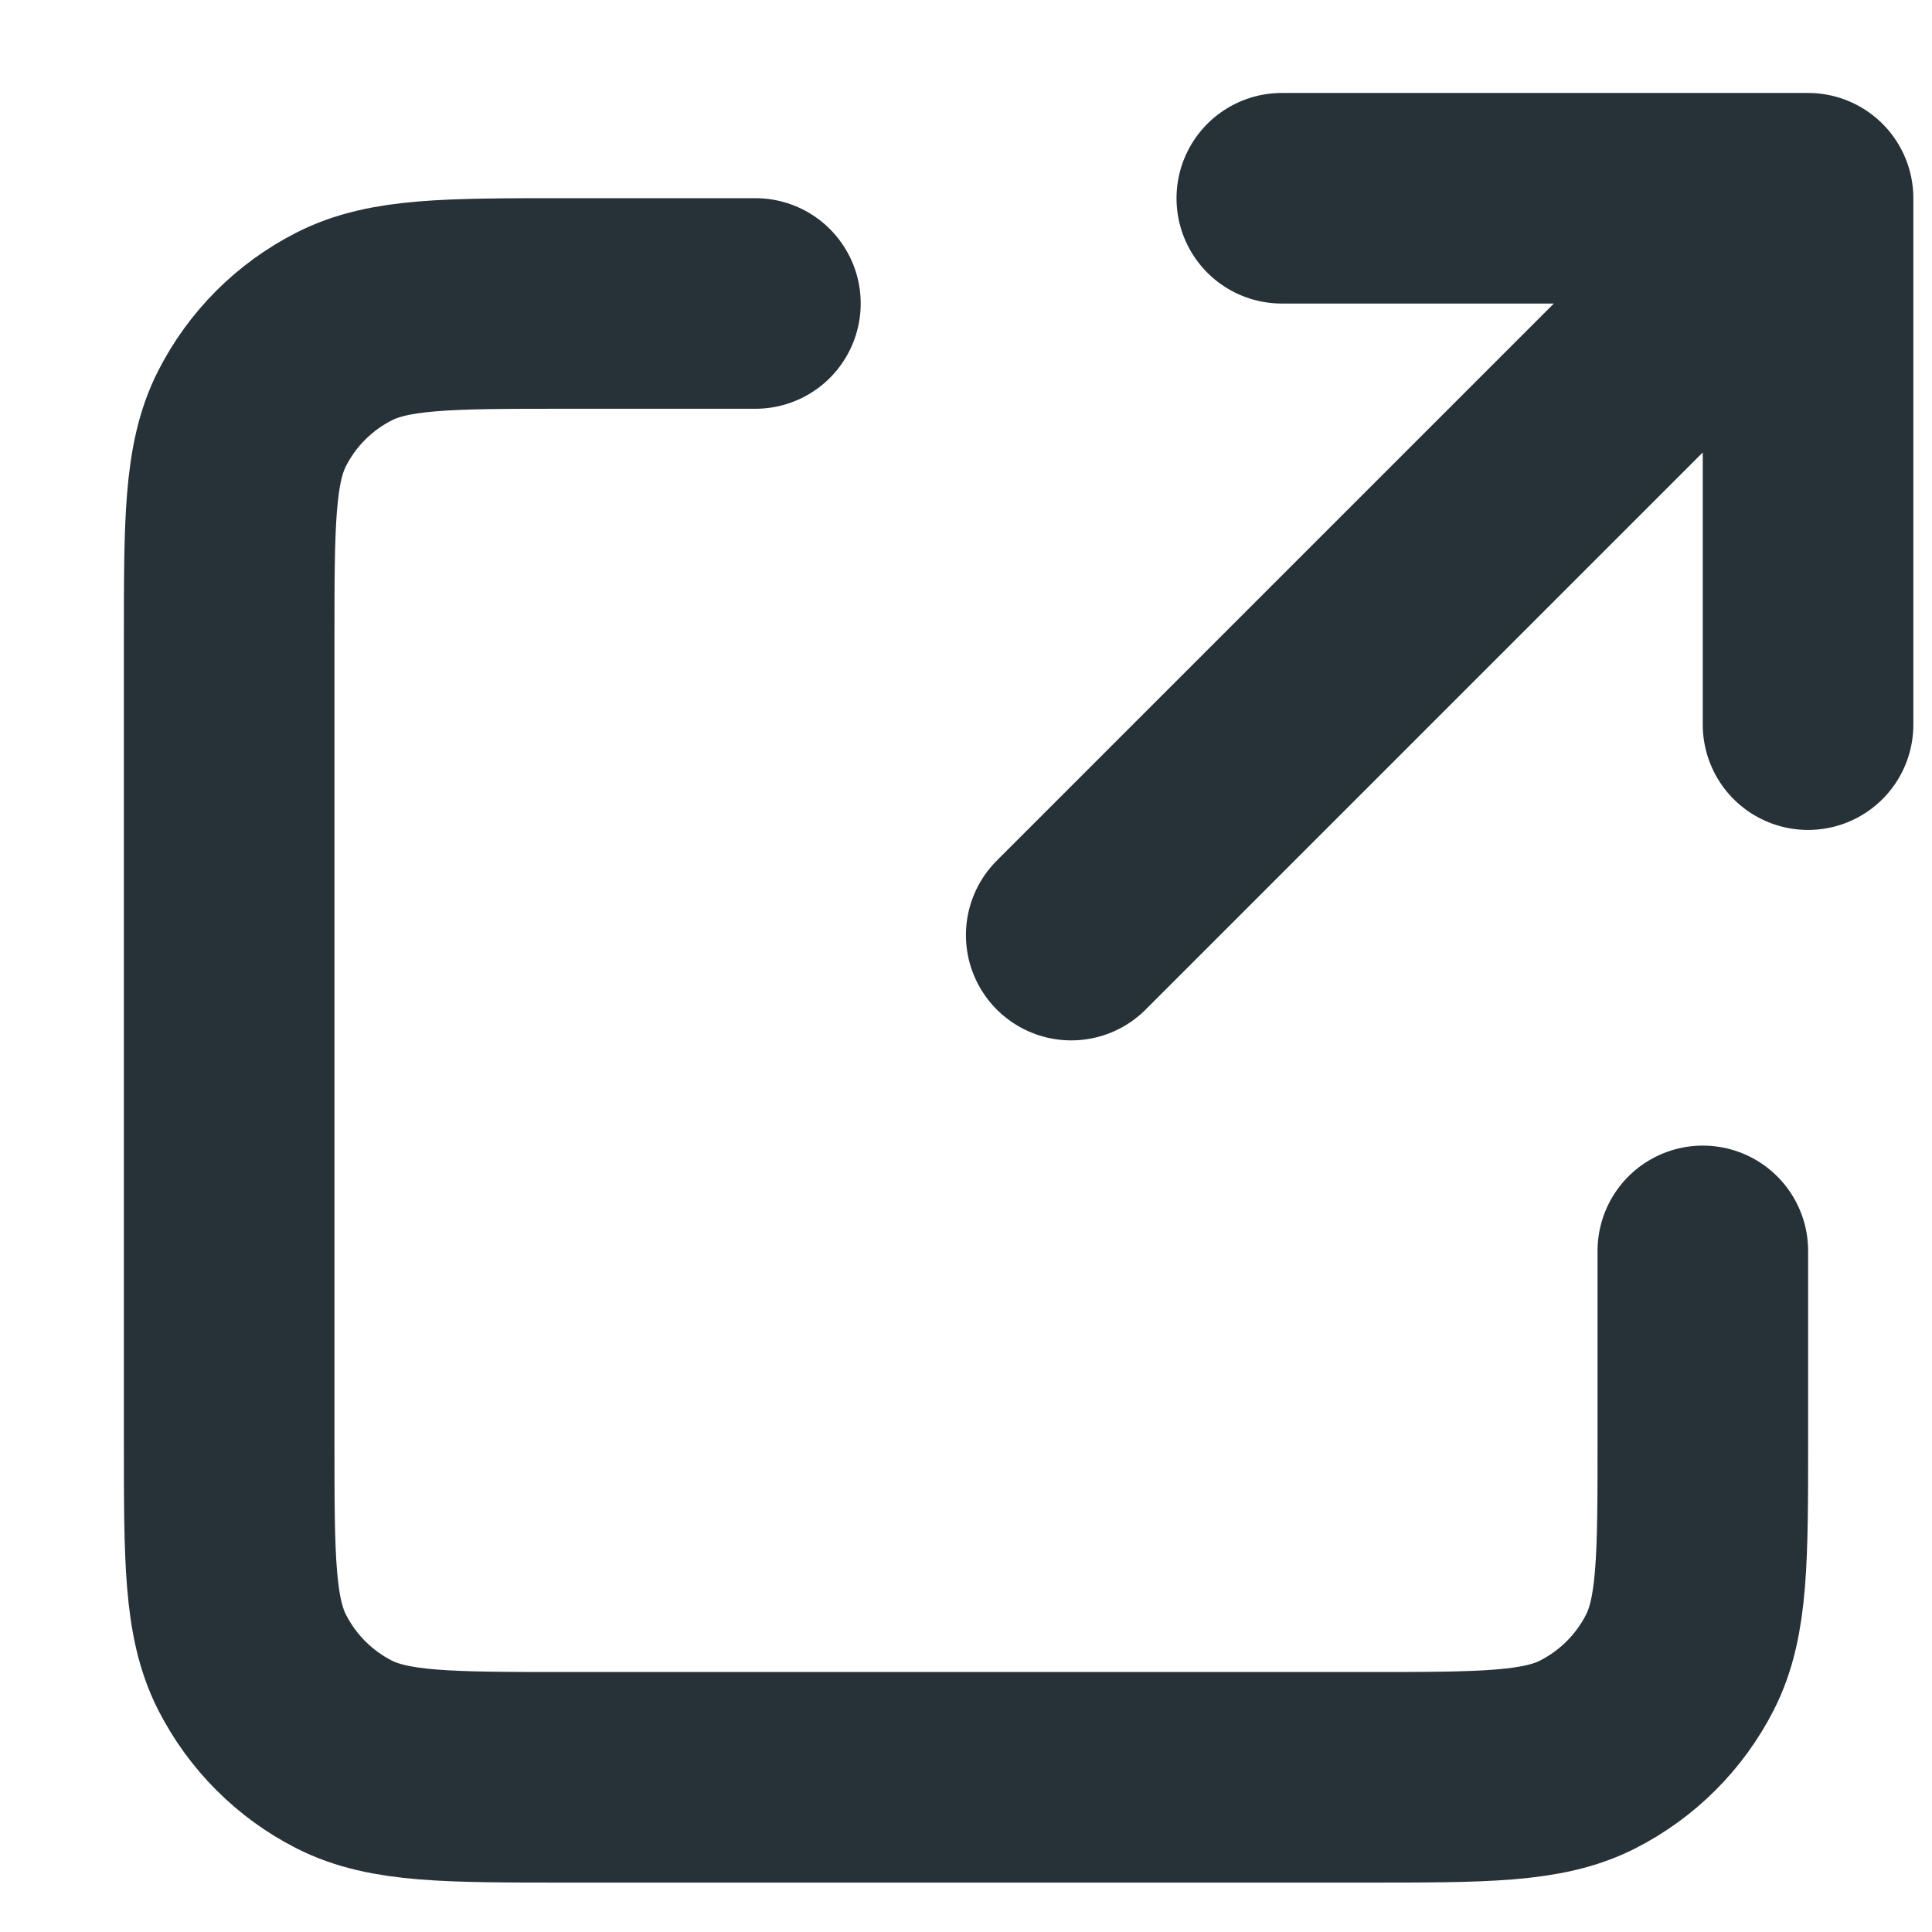 <svg width="13" height="13" viewBox="0 0 13 13" fill="none" xmlns="http://www.w3.org/2000/svg">
<path d="M5.083 2.042H3.808C3.015 2.042 2.618 2.042 2.315 2.197C2.048 2.333 1.832 2.549 1.696 2.816C1.542 3.119 1.542 3.516 1.542 4.309V9.692C1.542 10.486 1.542 10.882 1.696 11.185C1.832 11.452 2.048 11.669 2.315 11.805C2.618 11.959 3.014 11.959 3.806 11.959H9.194C9.986 11.959 10.382 11.959 10.684 11.805C10.951 11.669 11.168 11.452 11.304 11.185C11.458 10.883 11.458 10.486 11.458 9.695V8.417M12.166 4.876V1.334M12.166 1.334H8.625M12.166 1.334L7.208 6.292" stroke="#273238" stroke-width="1.417" stroke-linecap="round" stroke-linejoin="round"/>
</svg>
